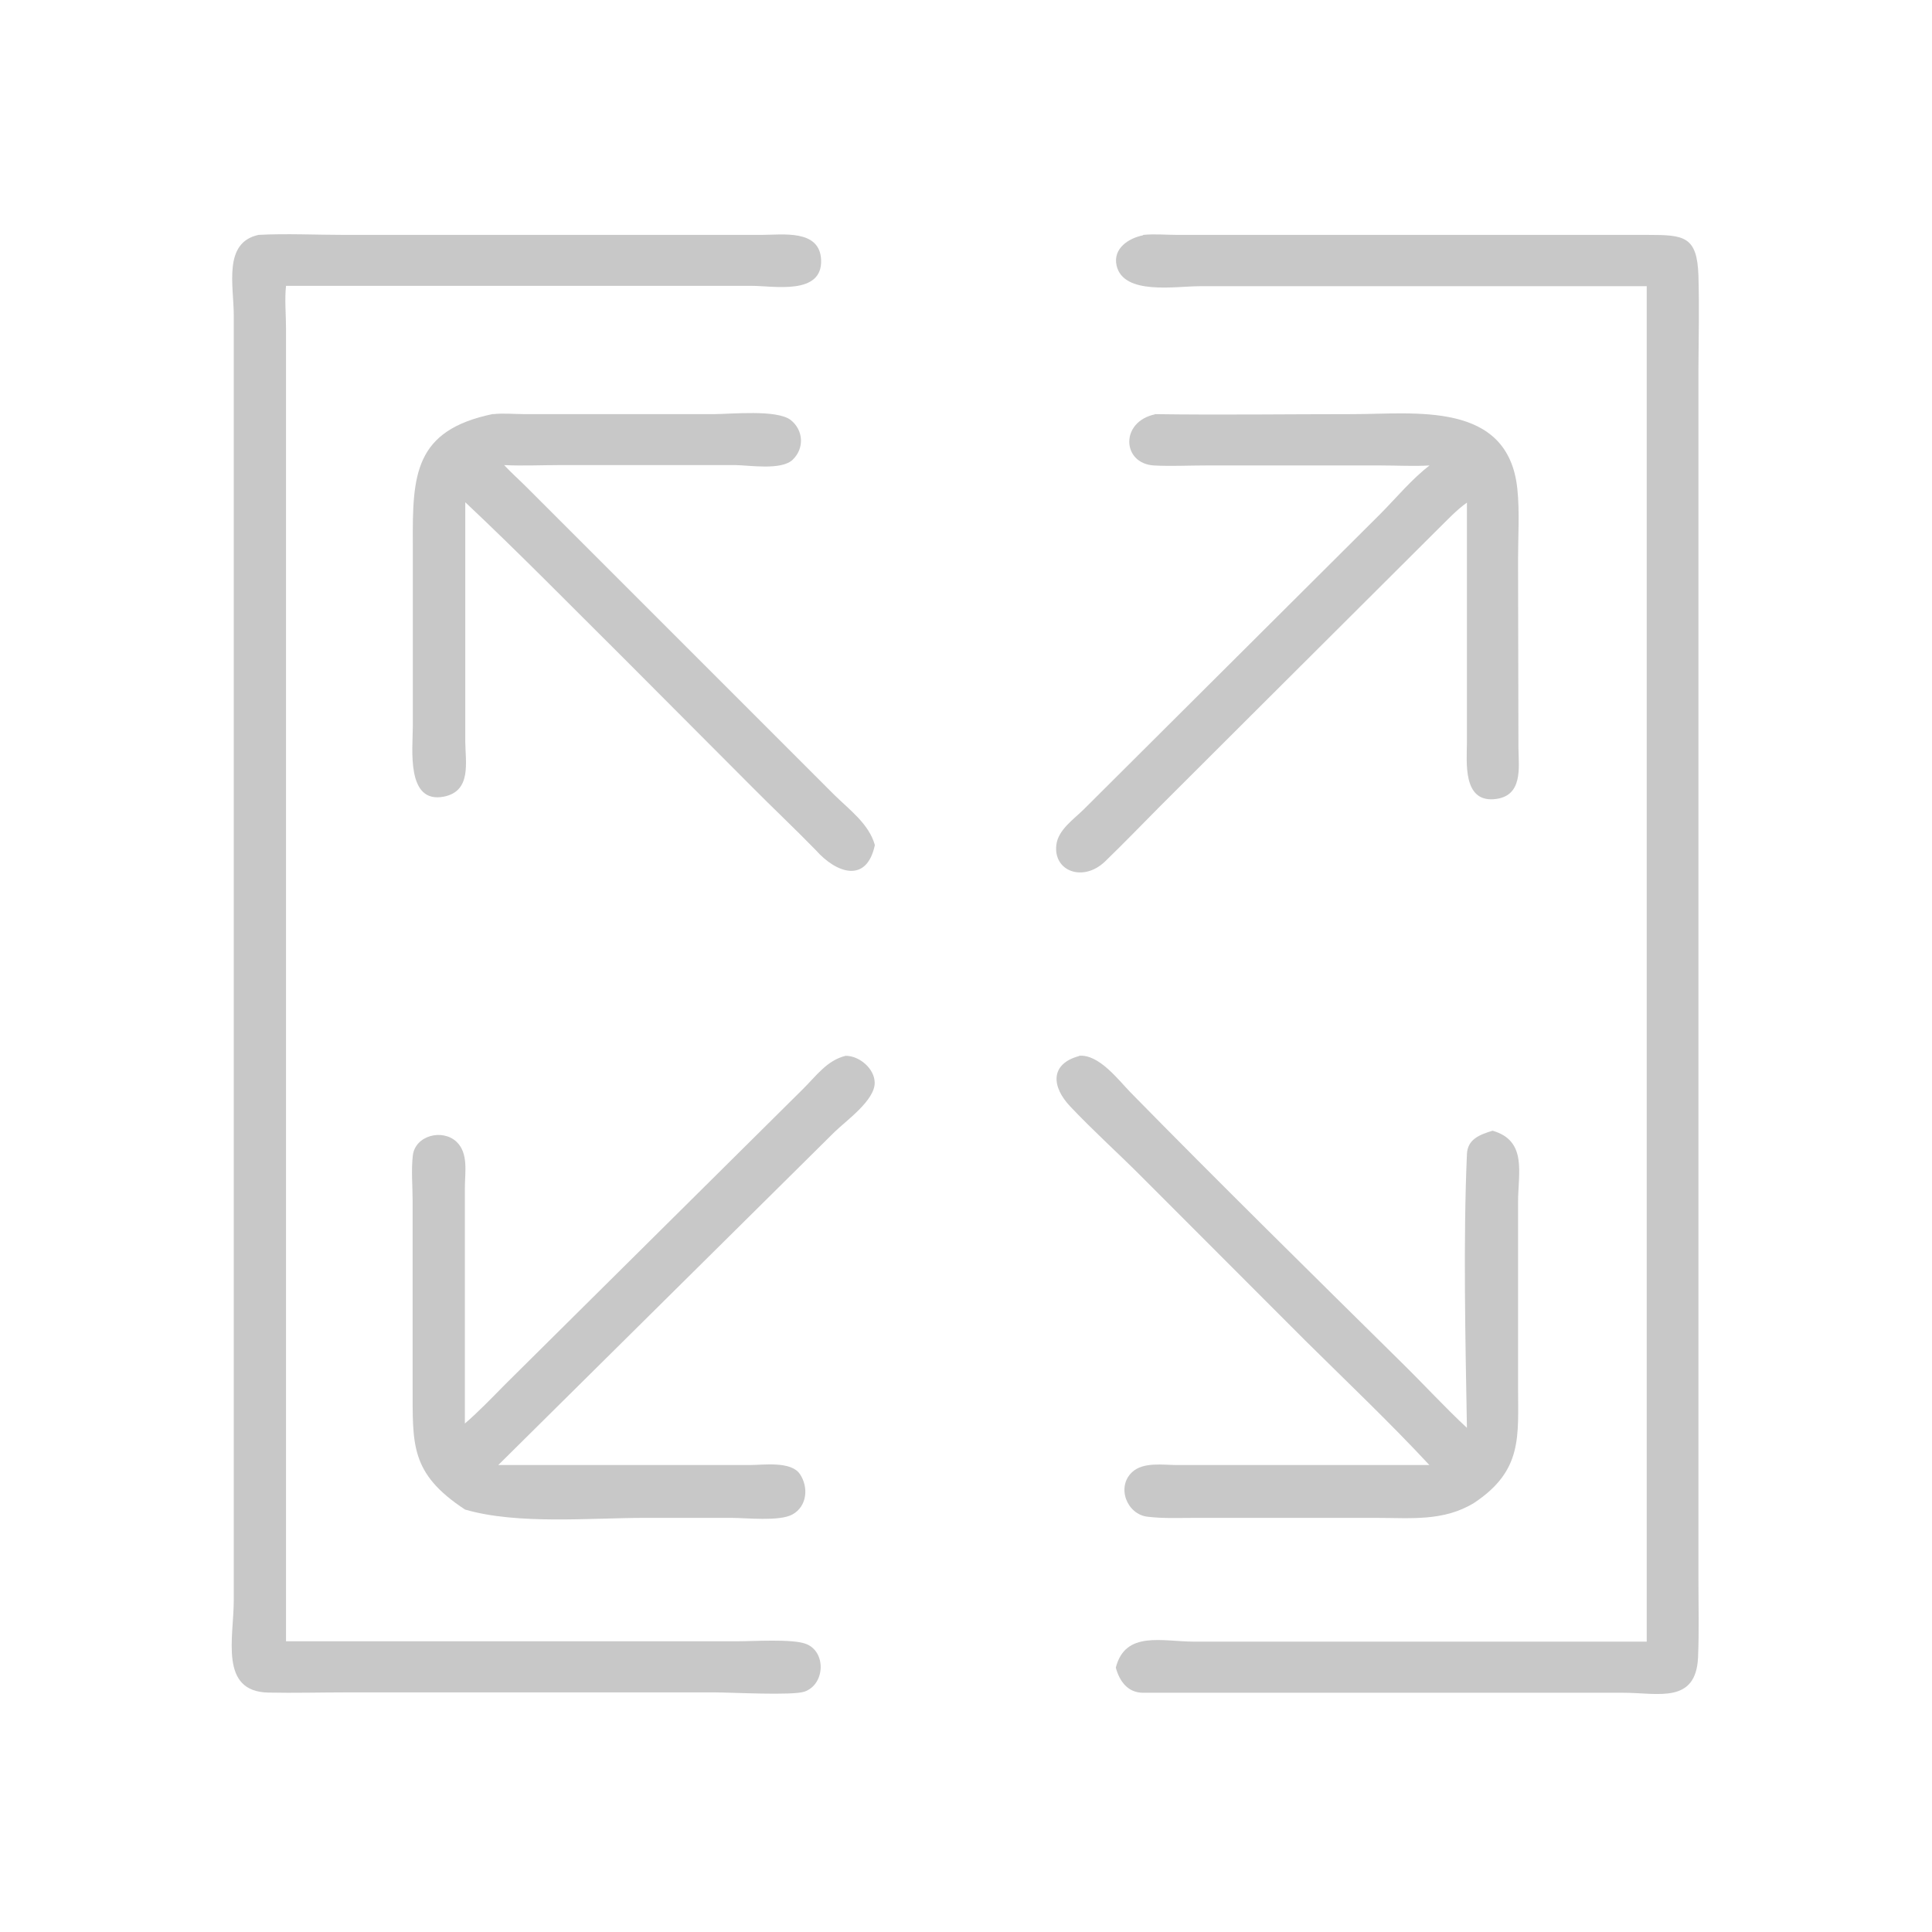 <?xml version="1.0" encoding="UTF-8"?>
<svg id="_Слой_1" data-name="Слой_1" xmlns="http://www.w3.org/2000/svg" version="1.1" viewBox="0 0 1024 1024">
  <!-- Generator: Adobe Illustrator 29.0.1, SVG Export Plug-In . SVG Version: 2.1.0 Build 192)  -->
  <defs>
    <style>
      .st0 {
        fill: #c8c8c8;
      }
    </style>
  </defs>
  <path class="st0" d="M612,219.5c35,.5,70.1,0,105.1,0,32.7,0,82.1-7.2,87.1,39.4,1.3,12.2.4,25.2.4,37.5l.2,100c.1,10.2,2.7,26-13.1,27.2-16.3,1.2-14.3-19.3-14.2-29.9v-127.3c-5.5,3.9-10.2,9-15.1,13.8l-96.4,96.1-51.1,51c-9.7,9.8-19.3,19.7-29.2,29.3-11.7,11.2-27.6,5.1-25.8-8.9,1-8,9.4-13.6,14.7-18.9l157.2-156.6c8.3-8.4,16.6-18.4,25.9-25.5-8.5.5-17.2,0-25.7,0h-93.2c-9,0-18.3.5-27.3,0-16.9-1.1-17.9-23.2.7-27.1Z"/>
  <path class="st0" d="M261.4,219.5c5.4-.6,11.5,0,16.9,0h99.9c9.1,0,33.8-2.6,41,3.2,6.7,5.4,7.2,15,.9,21-6,5.7-22.9,2.9-30.3,2.8h-93c-9.8,0-19.8.5-29.6,0,3.7,4,7.9,7.7,11.8,11.6l163.1,163.1c8,7.9,18.5,15.5,21.6,26.7-4.4,20.6-20.5,14.9-31.3,2.7-11-11.3-22.6-22.2-33.7-33.4l-67.9-68.1c-28-27.8-55.5-55.9-84.2-82.9v126.8c.1,11,3.4,26.2-11.2,29.2-20.3,4.1-16.6-25.5-16.6-37.1v-96.8c-.2-36.6.7-60.3,42.6-68.9Z"/>
  <path class="st0" d="M571.9,559.6c10.5-1,20.8,12.7,27.3,19.4,47.4,48.3,95.8,95.9,144,143.5,11.5,11.3,22.5,23.3,34.3,34.3-.8-45.9-2-99.3,0-145,.3-8,6.7-10.4,13.6-12.5,18.5,5.3,13.5,22.5,13.5,37.8v97.5c0,26.8,2.6,44.7-23.2,61.9-16.2,10-33.8,8-51.9,8h-95.9c-8.3,0-17,.4-25.3-.6-11-1.2-16.7-15.7-8.3-23.6,5.9-5.6,16.6-3.8,24-3.8h133.6c-21.2-22.8-43.9-44.3-66-66.2l-87.2-87.3c-12.2-12.2-25.2-23.9-37.1-36.5-10-10.5-10.9-22.6,4.7-26.8Z"/>
  <path class="st0" d="M448.4,559.6c7.2.1,15.1,6.8,15.2,14.2.2,9.4-15.3,20.3-21.3,26.2l-178.2,176.5h133.3c7.1,0,21.7-2.2,26.5,4.7,4.8,7,3.9,17.2-3.9,21.5-6.9,3.8-24.6,1.8-32.3,1.8h-45.7c-29.2,0-67.7,3.7-95.5-4.4-29.4-19.3-27.7-34.7-27.8-65.4v-98.2c0-7.8-.8-16.2.1-24,1.2-10.7,15.7-14.4,23.2-7.3,6.4,6.1,4.4,16.3,4.4,24.2v125.1c7.4-6.4,14.3-13.6,21.2-20.6l158-156.7c7-6.9,12.7-15.2,22.6-17.6Z"/>
  <path class="st0" d="M605.9,124.5c6-.6,12.2,0,18.2,0h249.4c19.1,0,26,.7,26.7,21.5.5,16.6.1,33.3,0,50v640.4c0,14,.4,28-.2,42-1.1,24.9-21.4,18.8-39.4,18.8h-254.7c-8.1,0-12.5-6-14.5-13.3,5-19.8,24.7-13.8,41.6-13.8h239.8s0-718.4,0-718.4h-237.1c-12.7,0-40.3,4.9-43.9-11-2-9.1,6.5-14.5,14.1-16Z"/>
  <path class="st0" d="M136.9,124.5c14.6-.8,31.1,0,45.9,0h220.8c11.1,0,30.8-3.1,31.6,13.1.9,19.1-25.2,13.9-36.7,13.9h-246.9c-.8,7.2,0,15.3,0,22.7v695.7h239.6c8.4,0,28.5-1.3,35.7,1.3,11.1,3.9,10.6,21.5-.5,25.4-6.3,2.2-38.9.4-47.6.4h-195.1c-13.8,0-27.8.4-41.6.1-26-.6-18.2-29.1-18.2-48.9V167.1c0-15.7-5.8-38.5,13.1-42.6Z"/>
</svg>